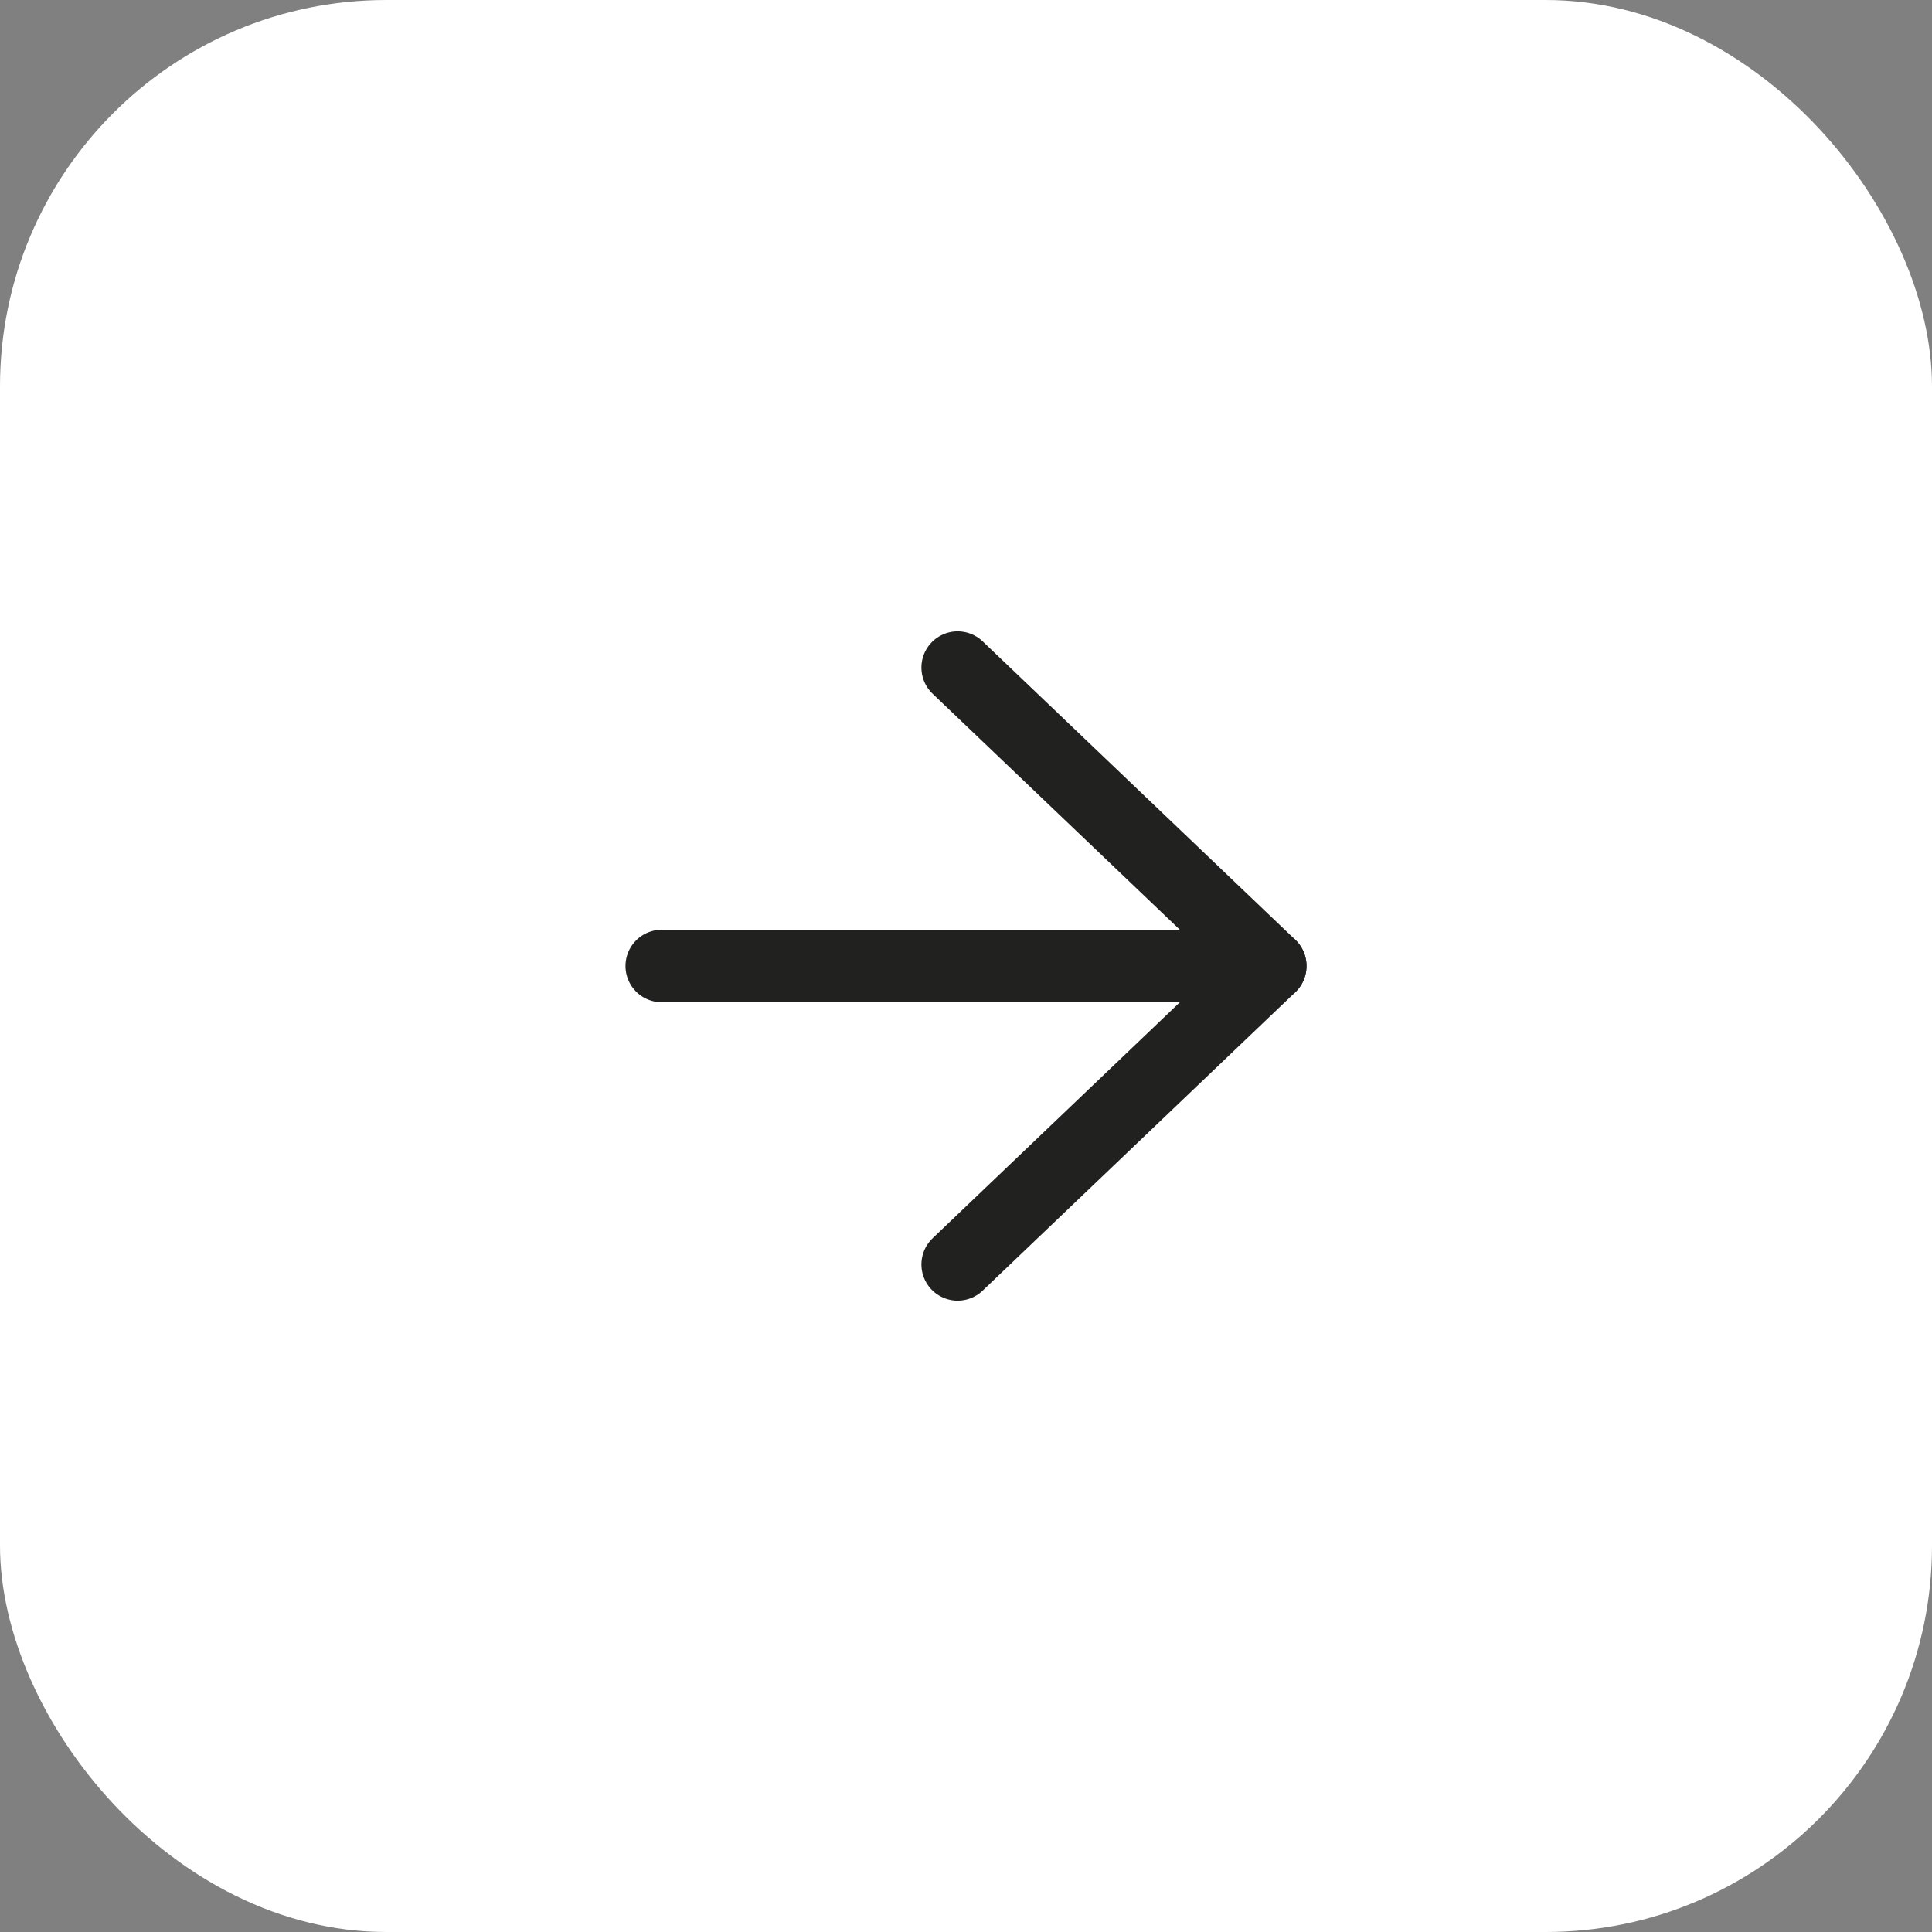 <svg width="40" height="40" viewBox="0 0 40 40" fill="none" xmlns="http://www.w3.org/2000/svg">
<rect x="0" y="0" width="40" height="40" fill="#808080" stroke="none"/>
<rect width="40" height="40" rx="8" fill="white"/>
<path d="M19.827 13.821L26.3 20L19.827 26.179" stroke="#212120" stroke-width="1.5" stroke-linecap="round" stroke-linejoin="round"/>
<path d="M26.3 20L13.7 20" stroke="#212120" stroke-width="1.5" stroke-linecap="round" stroke-linejoin="round"/>
</svg>
